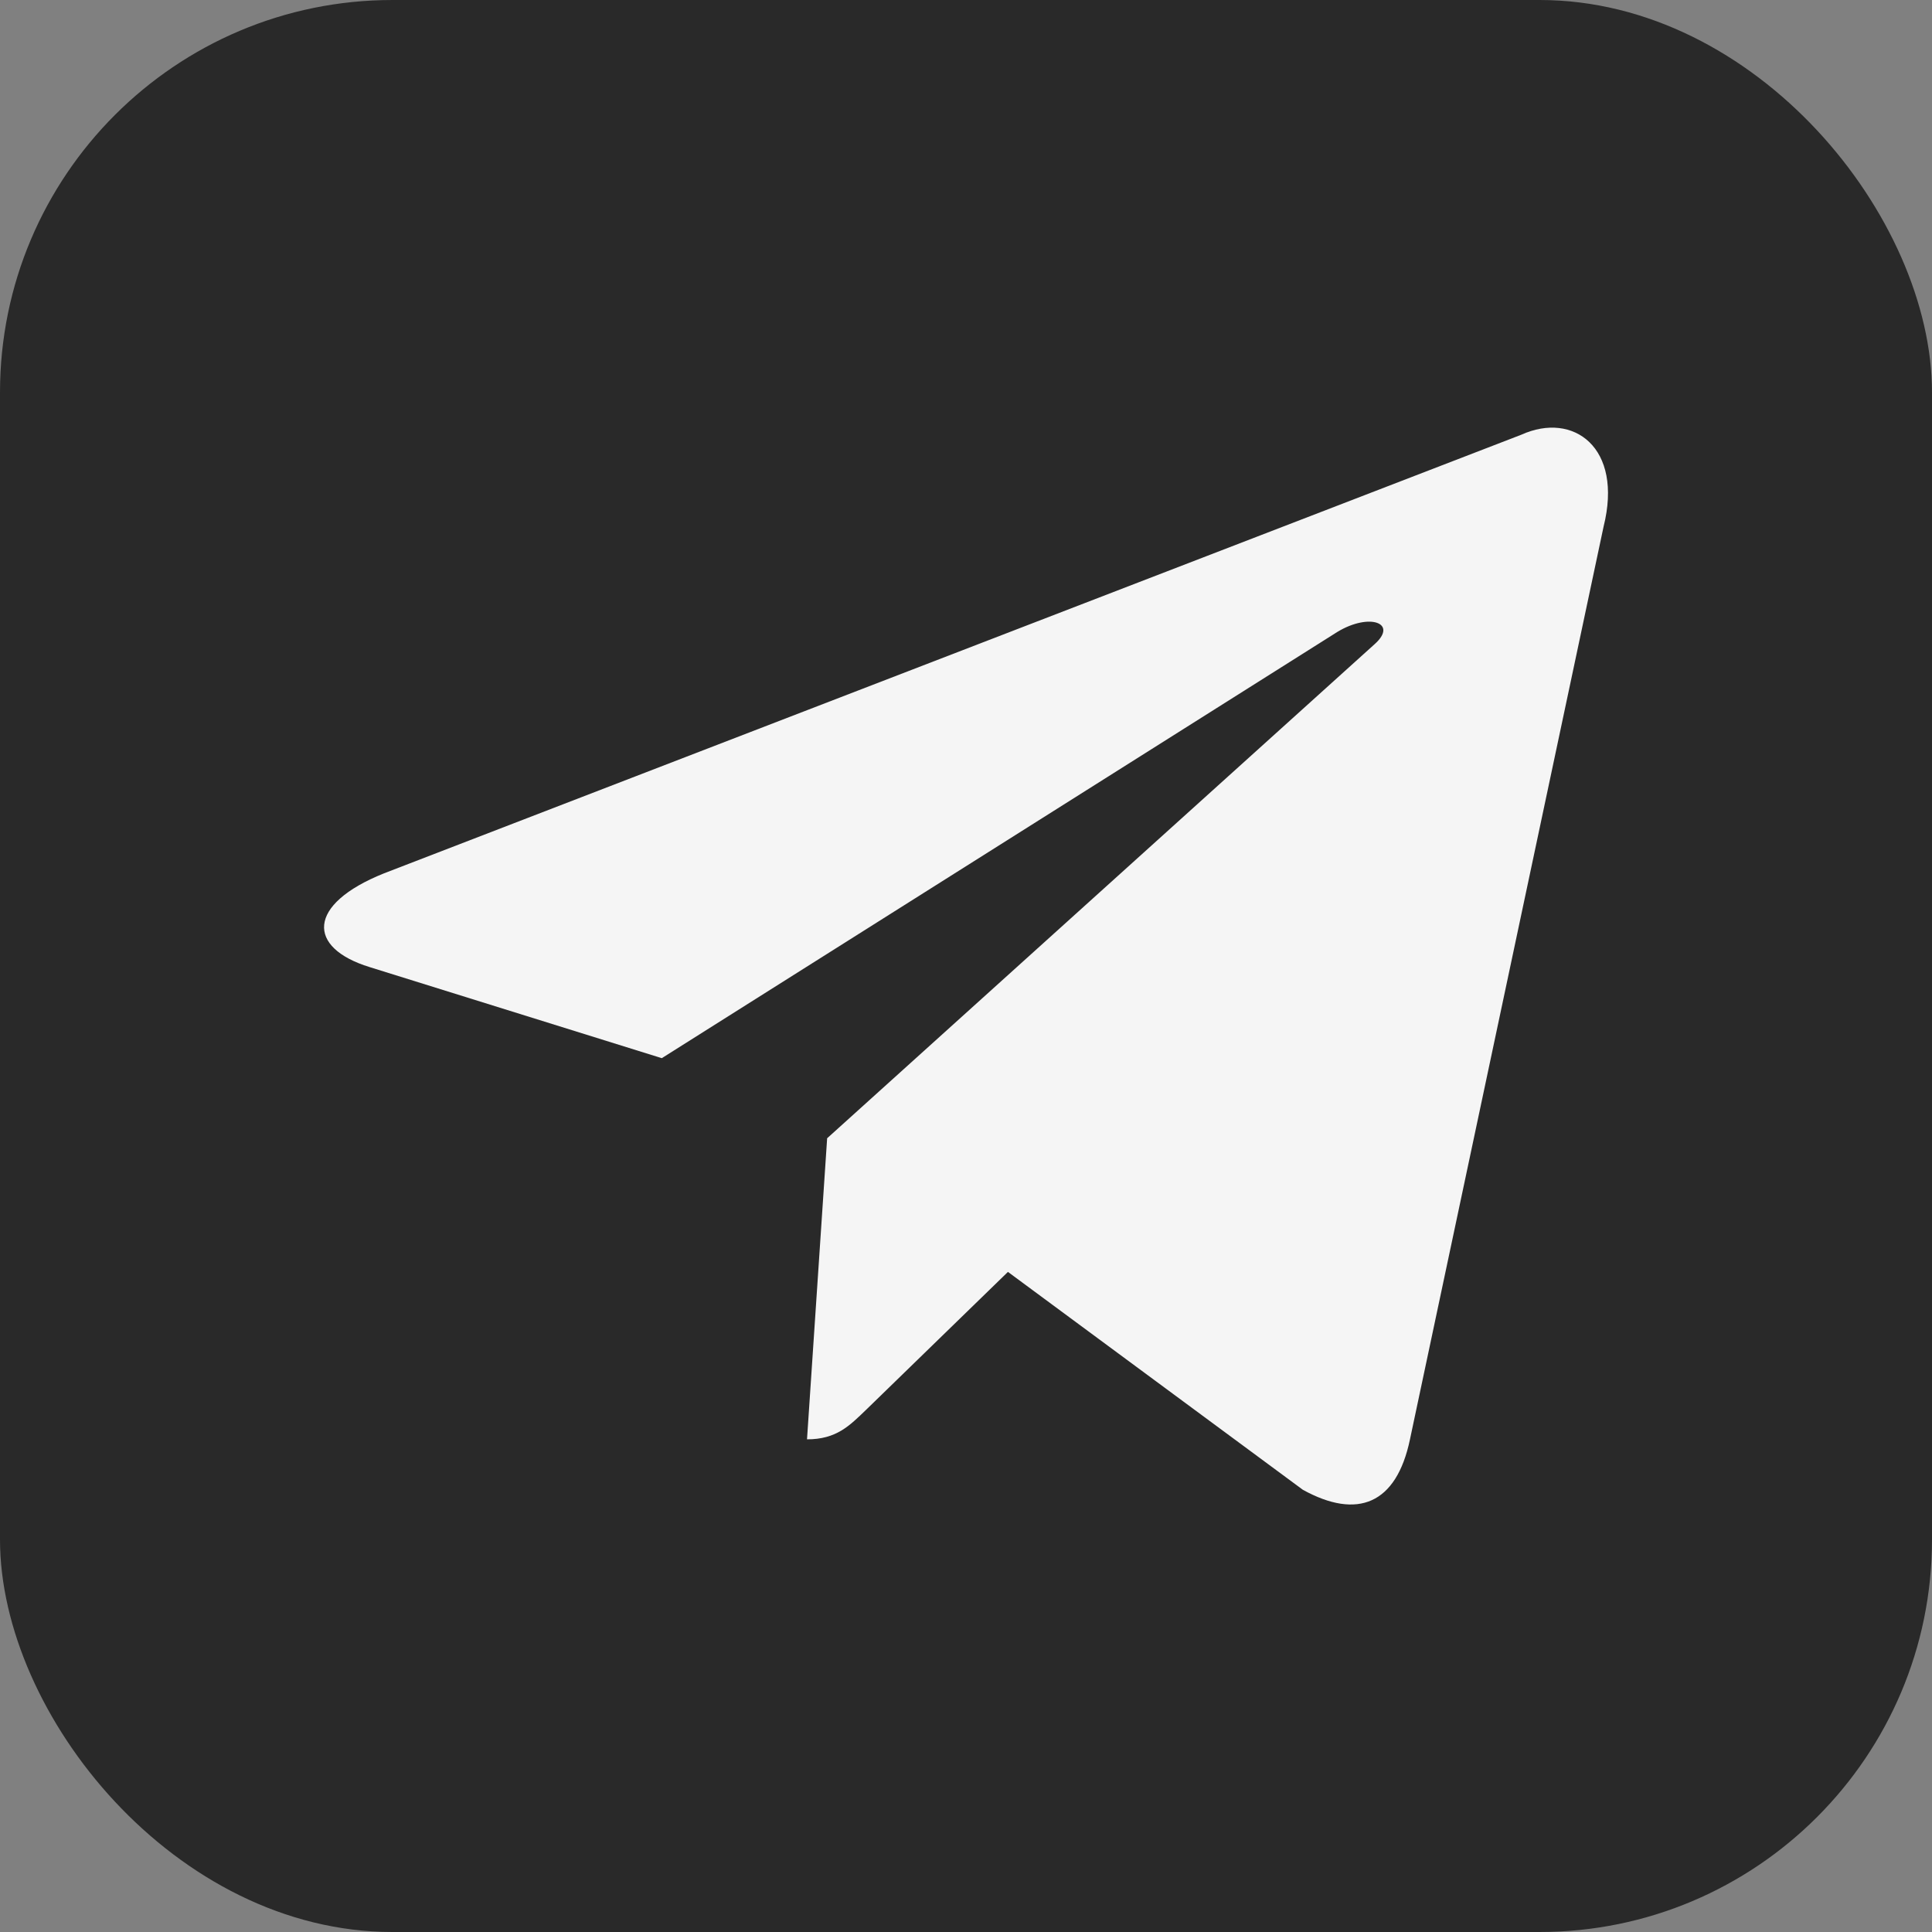 <svg width="24" height="24" viewBox="0 0 24 24" fill="none" xmlns="http://www.w3.org/2000/svg">
<rect x="0" y="0" width="24" height="24" fill="#808080" stroke="none"/>
<rect width="24" height="24" rx="4.875" fill="#292929"/>
<path d="M18.899 5.4L4.77 10.849C3.806 11.236 3.812 11.774 4.593 12.014L8.221 13.145L16.613 7.85C17.01 7.609 17.373 7.738 17.075 8.003L10.275 14.14H10.273L10.275 14.141L10.025 17.88C10.391 17.88 10.553 17.711 10.759 17.513L12.521 15.8L16.185 18.507C16.861 18.879 17.346 18.688 17.515 17.881L19.92 6.543C20.167 5.556 19.543 5.109 18.899 5.4Z" fill="#F5F5F5"/>
</svg>
